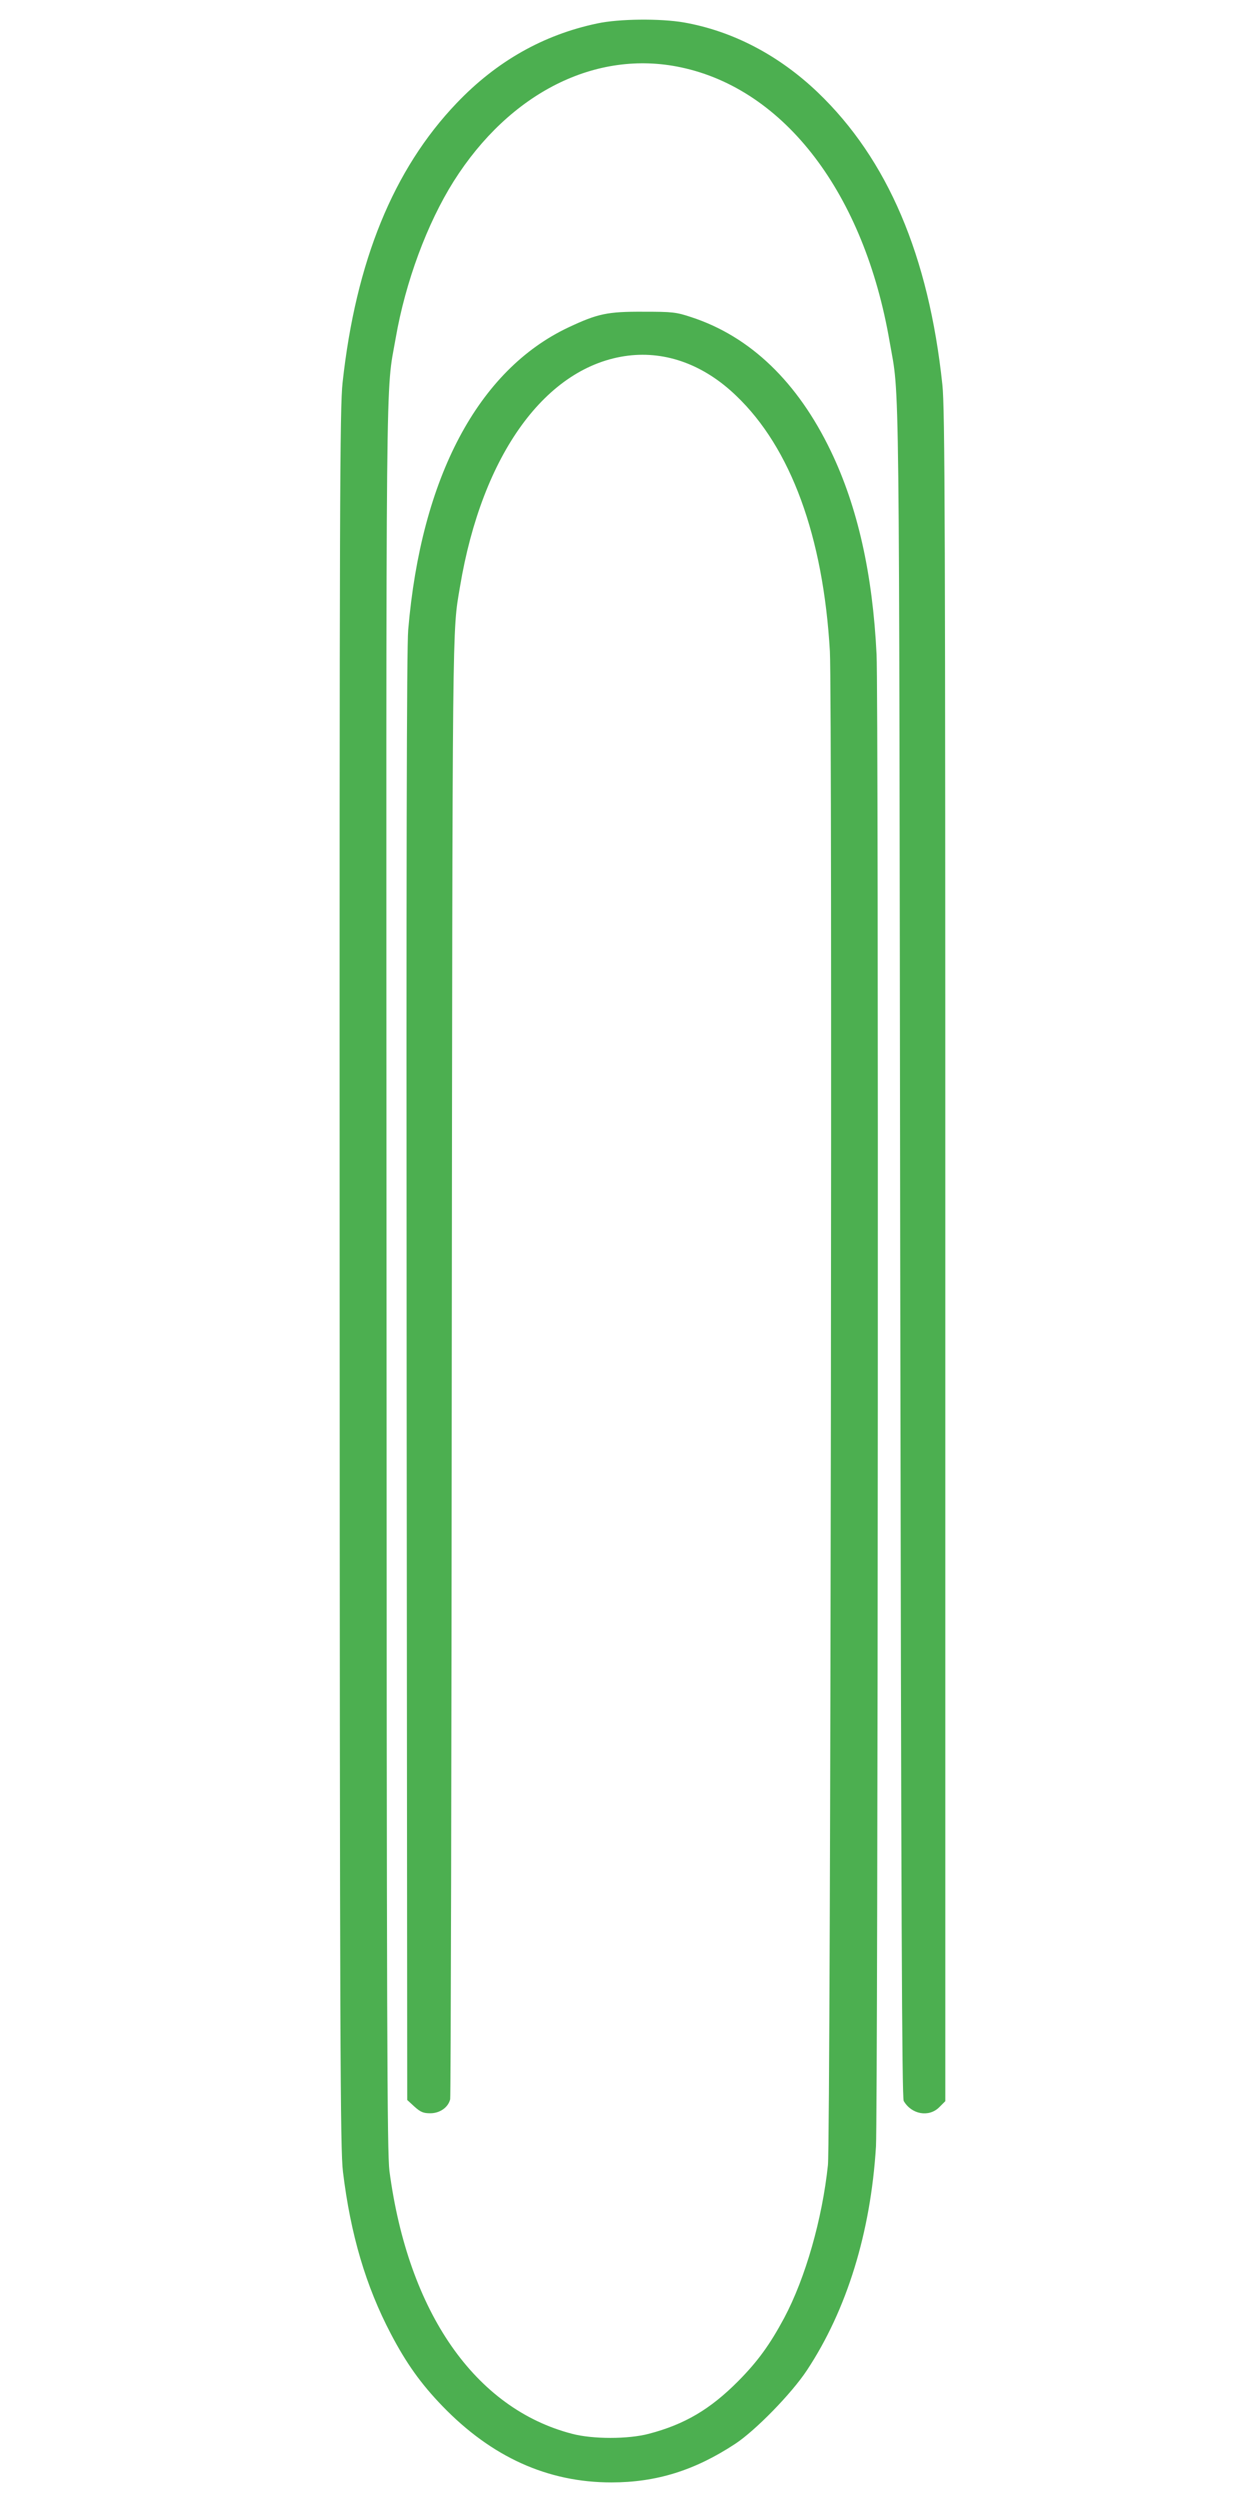 <?xml version="1.0" standalone="no"?>
<!DOCTYPE svg PUBLIC "-//W3C//DTD SVG 20010904//EN"
 "http://www.w3.org/TR/2001/REC-SVG-20010904/DTD/svg10.dtd">
<svg version="1.0" xmlns="http://www.w3.org/2000/svg"
 width="640pt" height="1280pt" viewBox="0 0 640 1280"
 preserveAspectRatio="xMidYMid meet">
<g transform="translate(0,1280) scale(0.1,-0.1)"
fill="#4caf50" stroke="none">
<path d="M3058 12680 c-276 -58 -516 -194 -720 -408 -324 -339 -516 -810 -584
-1431 -14 -132 -16 -576 -15 -4591 1 -3912 3 -4460 17 -4570 39 -321 117 -585
245 -829 79 -151 154 -256 264 -370 252 -261 539 -391 865 -391 230 0 427 61
635 198 103 68 288 257 367 377 204 309 326 705 353 1145 10 170 14 7435 3
7640 -20 411 -97 755 -234 1040 -170 354 -412 587 -714 686 -78 26 -97 28
-245 28 -185 1 -235 -10 -384 -80 -463 -218 -755 -769 -821 -1549 -8 -92 -10
-1211 -8 -3828 l3 -3699 37 -34 c31 -28 46 -34 81 -34 49 0 92 30 102 72 3 12
7 1697 8 3743 4 3900 2 3763 42 4000 113 680 442 1132 861 1184 195 24 389
-47 553 -205 280 -267 446 -720 480 -1309 13 -230 4 -7620 -10 -7750 -29 -276
-115 -578 -224 -783 -73 -136 -135 -222 -235 -323 -144 -145 -275 -222 -458
-270 -106 -28 -287 -28 -393 0 -497 129 -839 622 -935 1345 -12 96 -14 708
-15 4576 -2 4834 -5 4511 47 4809 50 288 161 587 297 803 287 454 729 676
1164 583 532 -113 938 -647 1068 -1405 52 -299 48 3 54 -4660 5 -3422 9 -4330
18 -4347 40 -69 129 -85 182 -32 l31 31 0 4323 c0 3778 -2 4341 -15 4465 -70
661 -280 1154 -638 1497 -200 191 -436 314 -685 358 -121 21 -333 19 -444 -5z"/>
</g>
</svg>
